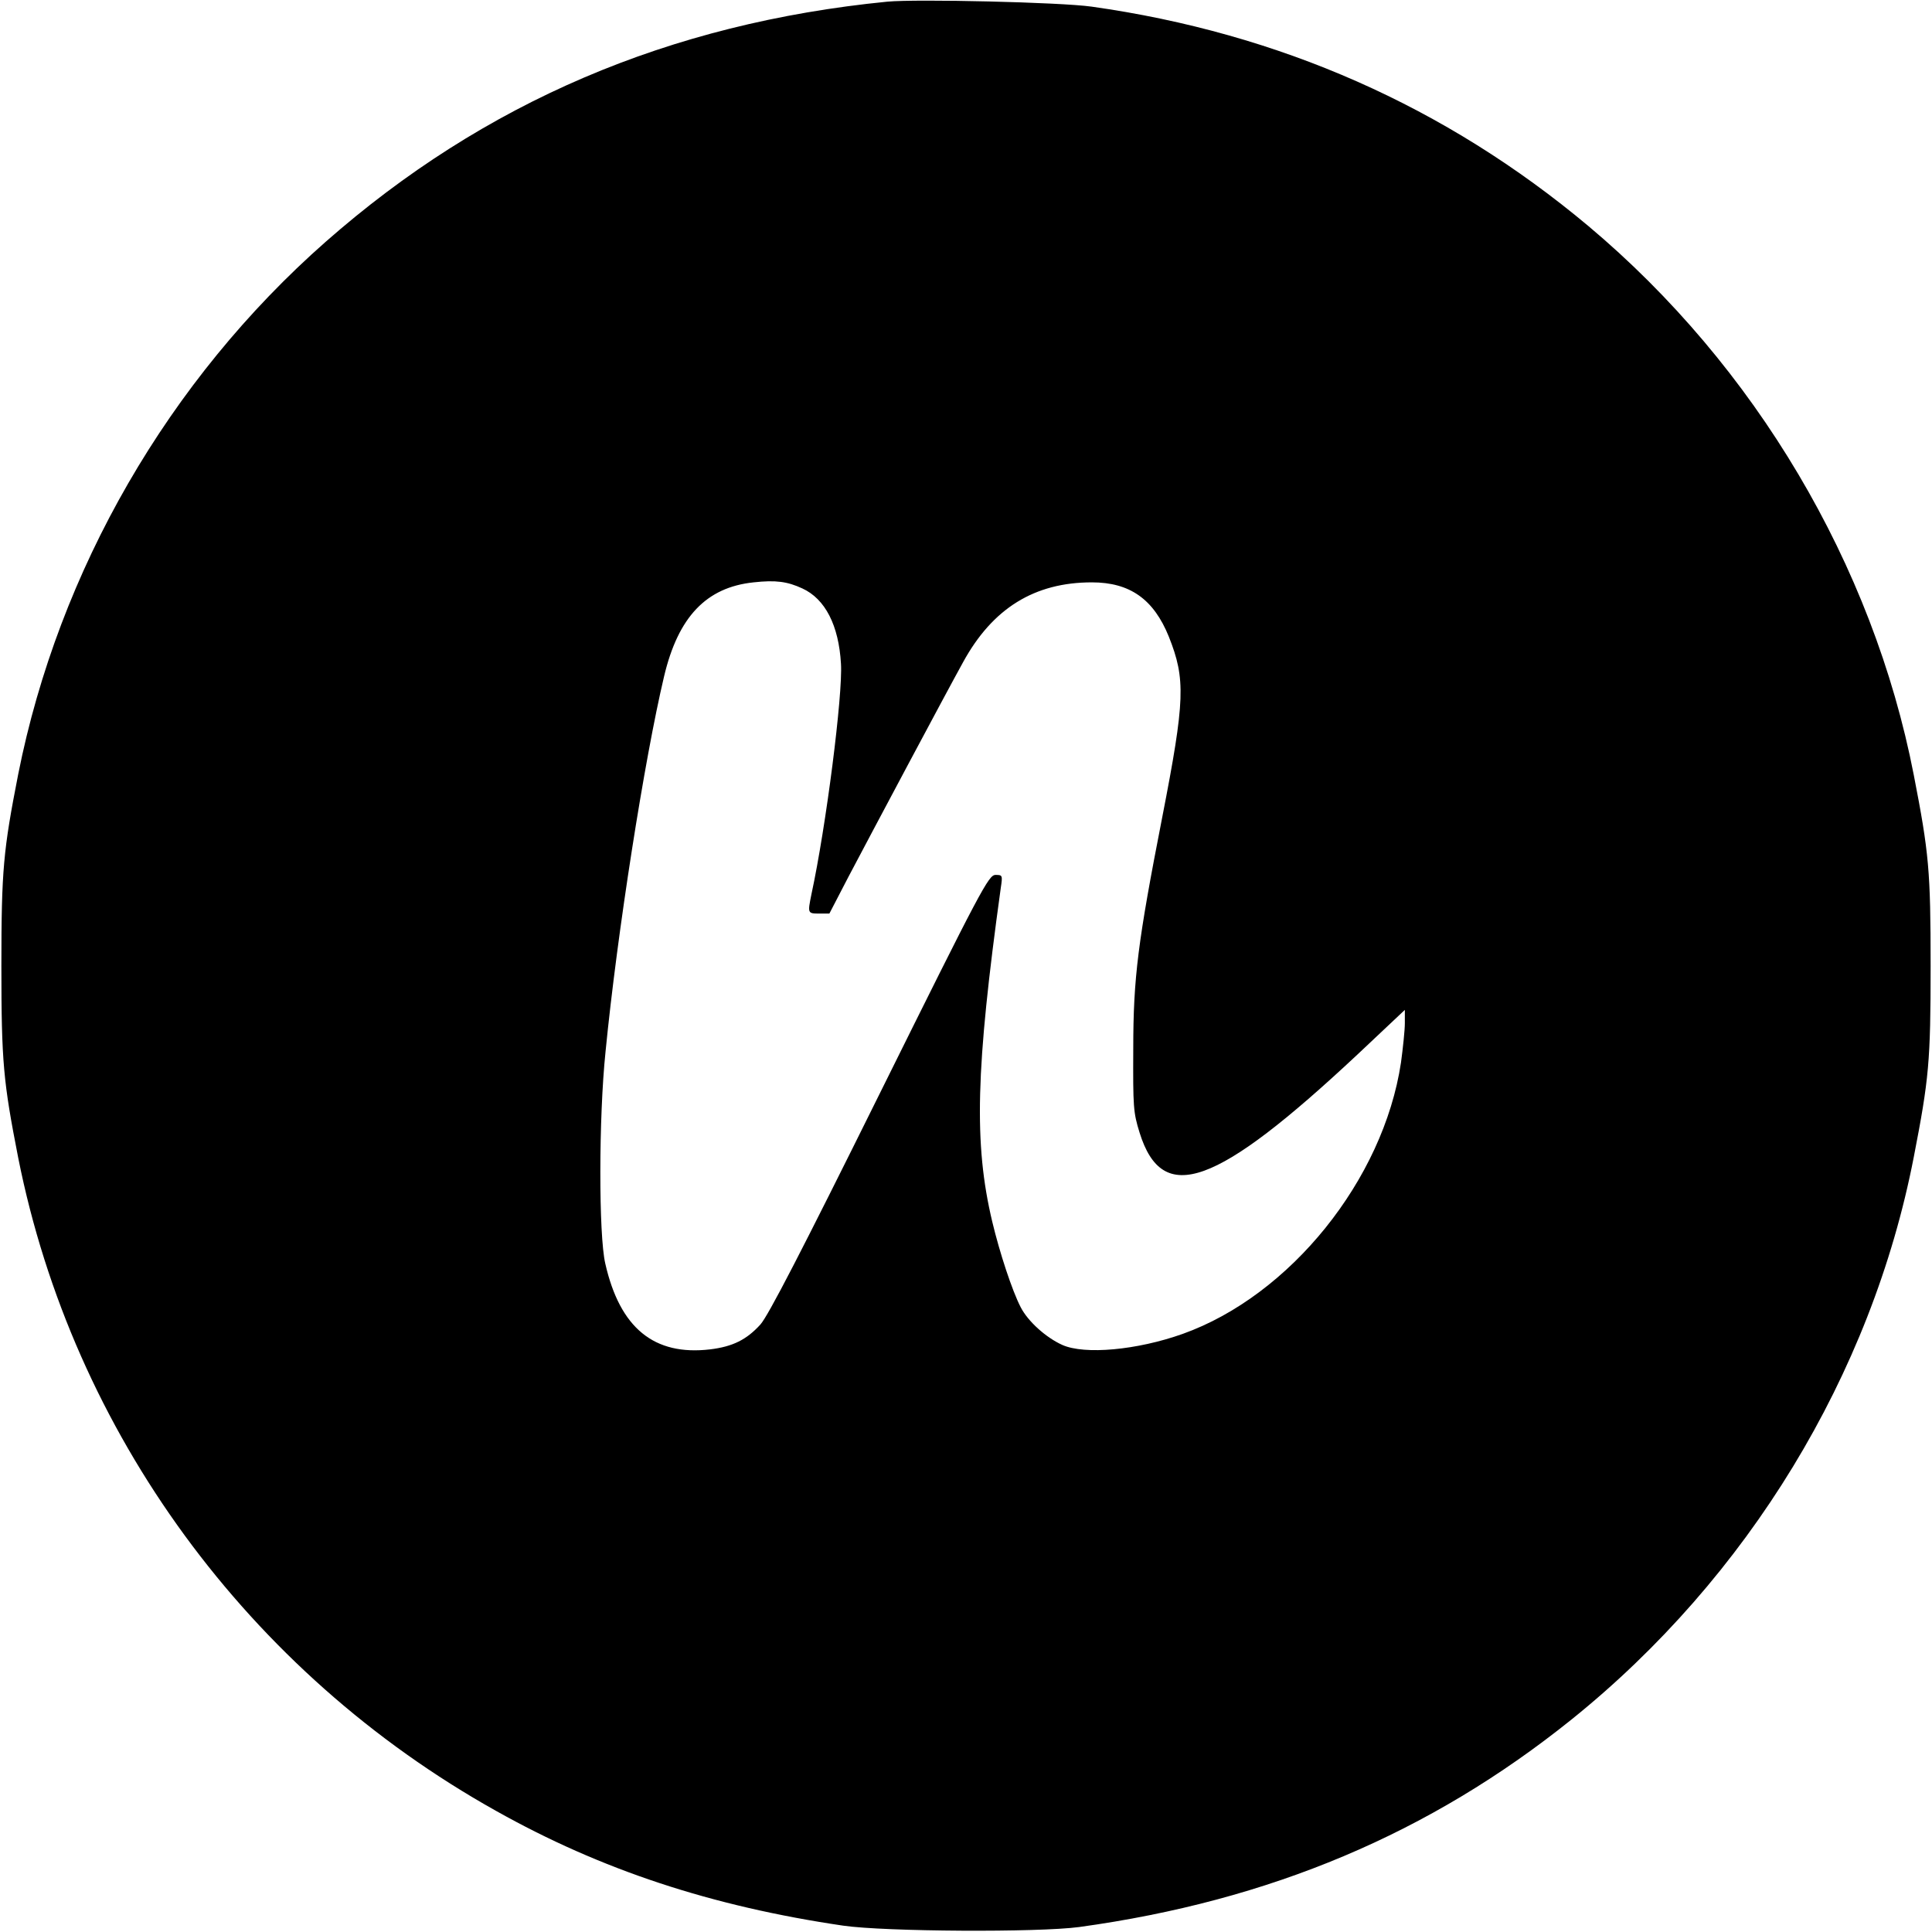 <?xml version="1.0" standalone="no"?>
<!DOCTYPE svg PUBLIC "-//W3C//DTD SVG 20010904//EN"
 "http://www.w3.org/TR/2001/REC-SVG-20010904/DTD/svg10.dtd">
<svg version="1.0" xmlns="http://www.w3.org/2000/svg"
 width="700pt" height="700pt" viewBox="0 0 700 700"
 preserveAspectRatio="xMidYMid meet">
<g transform="translate(0,700) scale(0.1,-0.1)"
fill="#000000" stroke="none">
<path d="M3215 6994 c-790 -78 -1461 -365 -2035 -870 -569 -501 -967 -1189
-1114 -1929 -54 -276 -61 -347 -61 -695 0 -348 7 -419 61 -695 198 -995 833
-1864 1731 -2366 381 -214 782 -346 1258 -416 152 -22 706 -25 855 -5 691 95
1270 339 1784 752 639 514 1087 1249 1240 2038 55 283 61 346 61 692 0 346 -6
409 -61 692 -148 762 -575 1482 -1179 1989 -517 433 -1119 699 -1800 795 -114
16 -633 28 -740 18z m-308 -2126 c83 -38 132 -134 140 -273 7 -112 -54 -590
-107 -835 -14 -69 -14 -70 28 -70 l37 0 69 133 c88 167 353 665 415 777 107
196 259 290 467 290 138 0 224 -61 279 -197 61 -154 59 -228 -24 -654 -88
-450 -105 -581 -105 -839 -1 -211 0 -230 23 -304 83 -266 277 -196 789 283
l172 162 0 -48 c0 -26 -7 -91 -14 -143 -64 -425 -402 -844 -791 -983 -166 -59
-355 -76 -436 -40 -60 27 -125 86 -151 137 -31 60 -76 197 -103 310 -67 282
-60 552 31 1209 7 46 6 47 -19 47 -25 0 -50 -47 -420 -793 -283 -571 -404
-805 -432 -836 -50 -55 -100 -80 -182 -90 -203 -24 -327 77 -380 311 -24 103
-24 527 1 768 42 428 141 1060 212 1359 51 216 153 323 324 341 81 9 123 3
177 -22z"/>
</g>
</svg>
